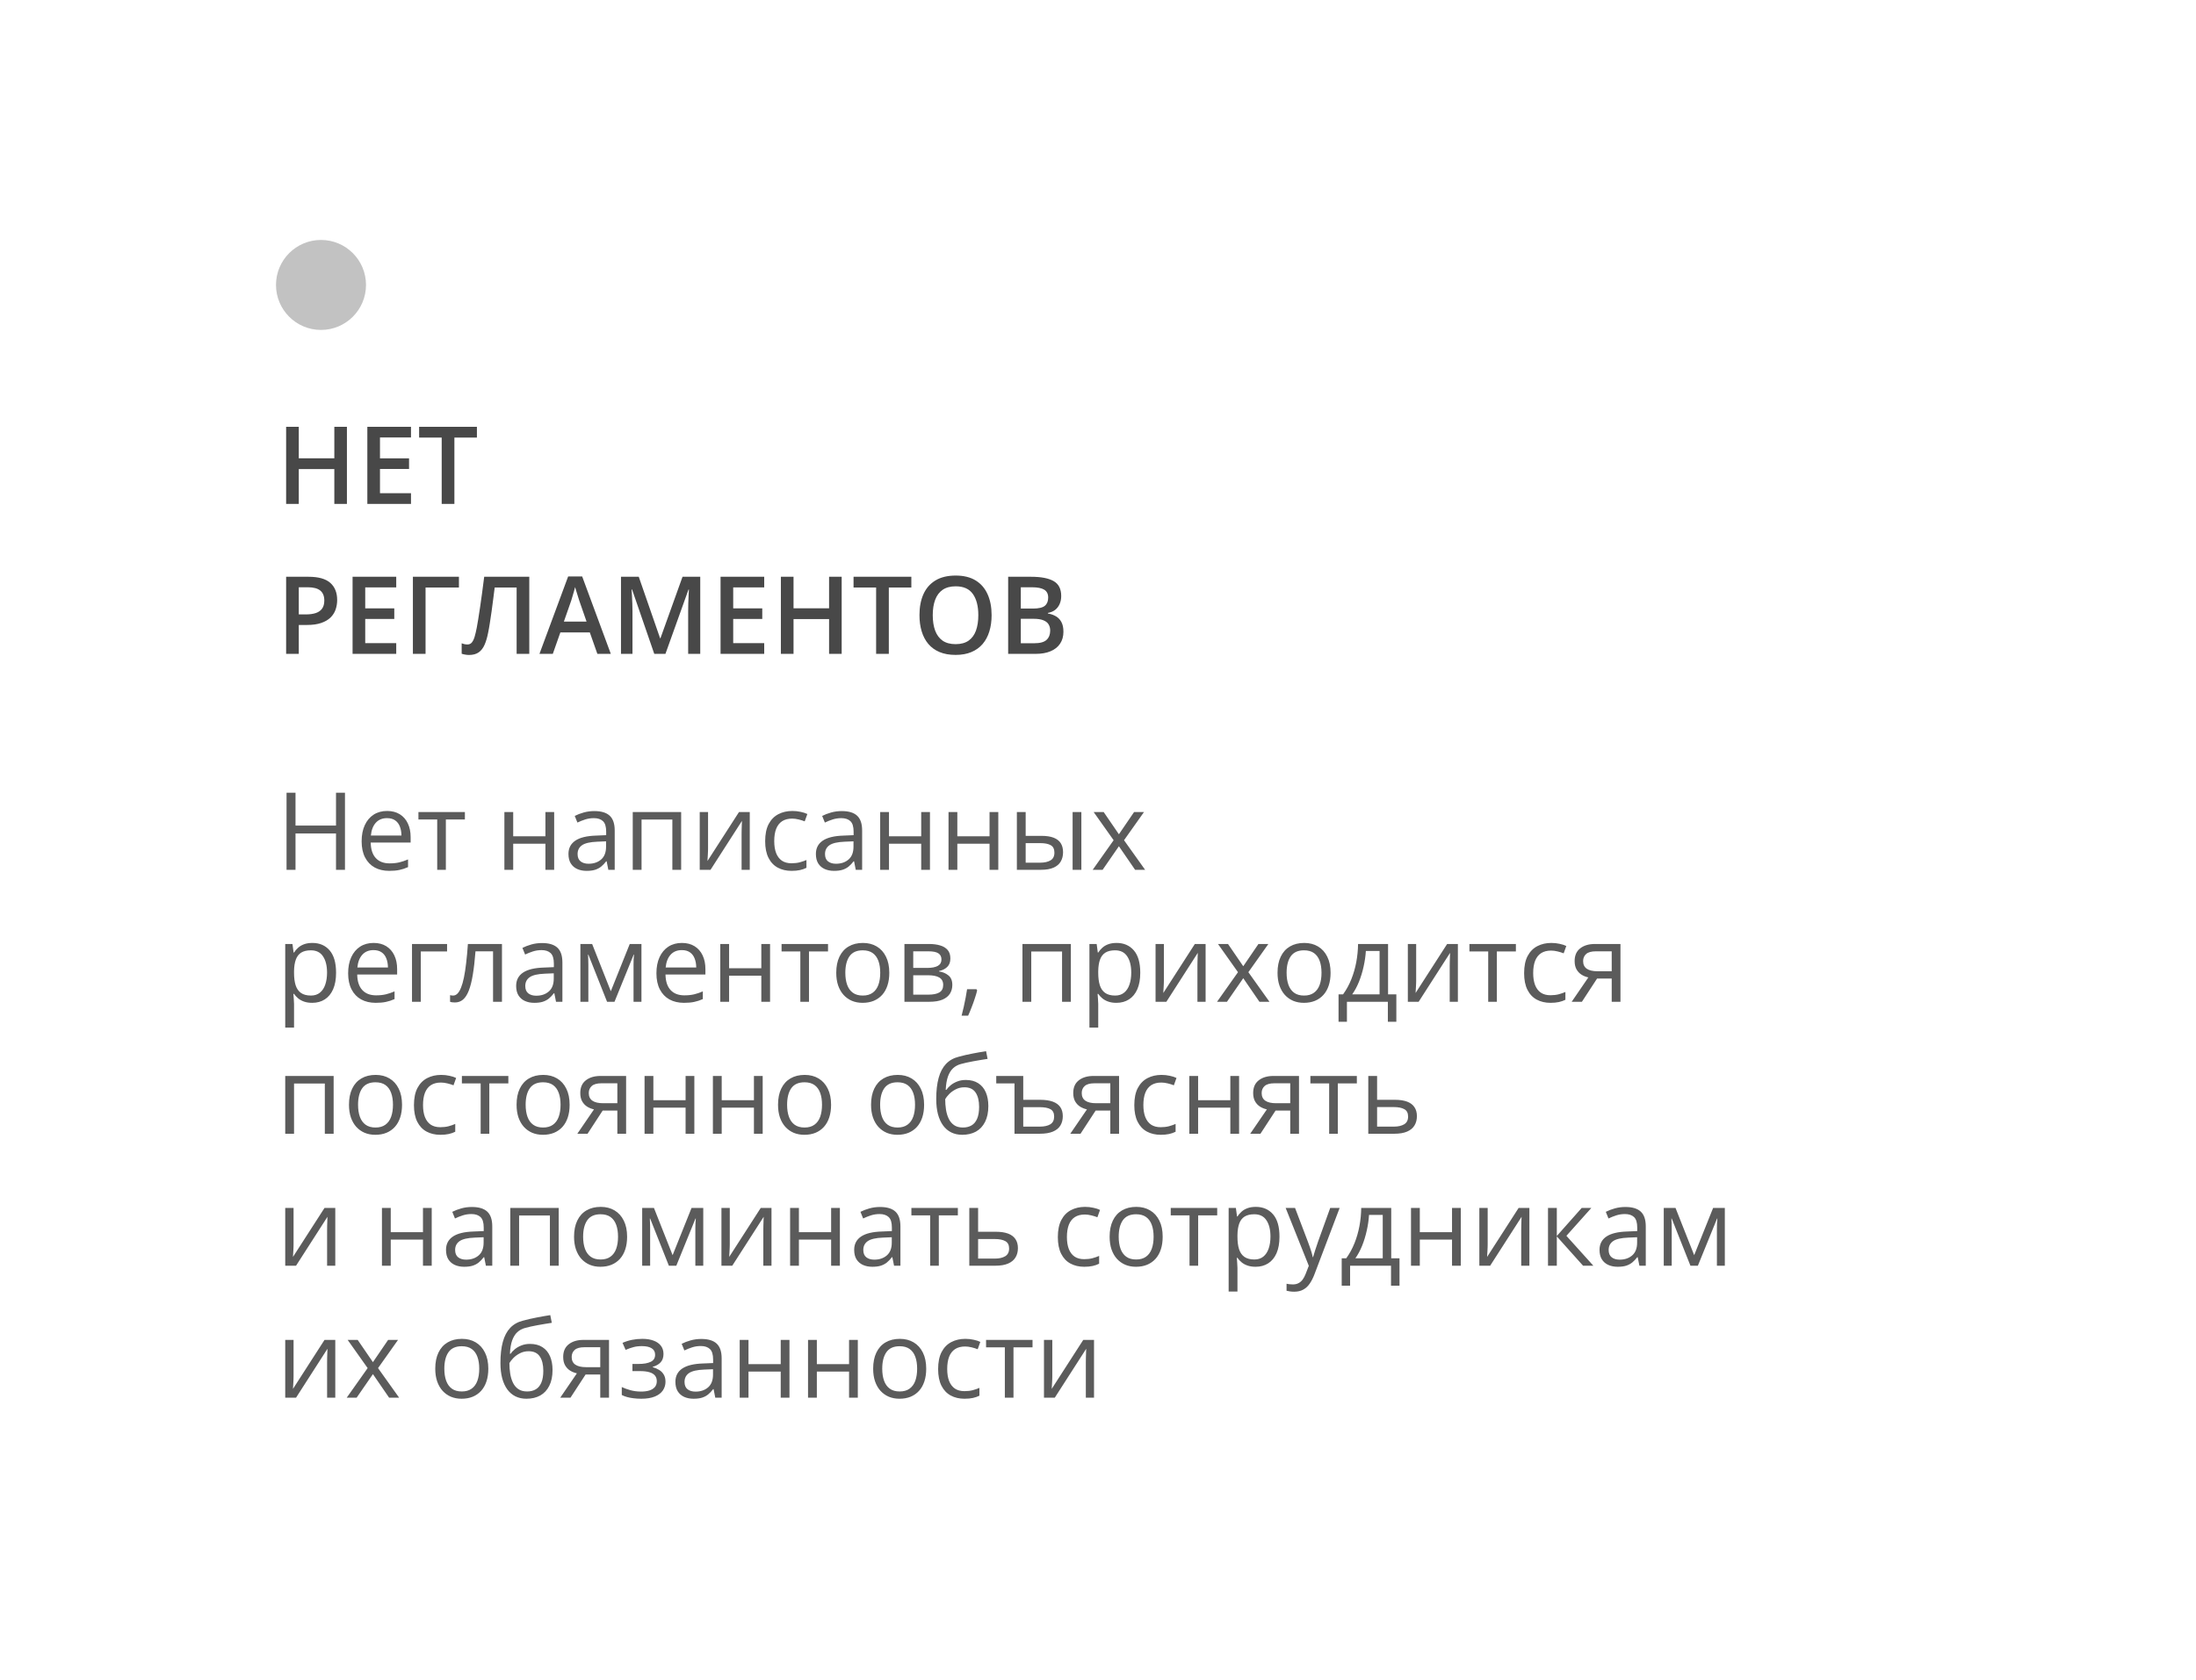 <?xml version="1.0" encoding="UTF-8"?> <svg xmlns="http://www.w3.org/2000/svg" width="366" height="280" viewBox="0 0 366 280" fill="none"> <g filter="url(#filter0_d_121_32)"> <rect x="14" y="14" width="338" height="252" rx="20" fill="white"></rect> </g> <path d="M57.496 145H56.002V138.944H49.252V145H47.758V132.15H49.252V137.626H56.002V132.15H57.496V145ZM64.519 135.191C65.339 135.191 66.042 135.373 66.628 135.736C67.214 136.1 67.662 136.609 67.973 137.266C68.283 137.916 68.439 138.678 68.439 139.551V140.456H61.785C61.803 141.587 62.084 142.448 62.629 143.04C63.174 143.632 63.941 143.928 64.932 143.928C65.541 143.928 66.08 143.872 66.549 143.761C67.018 143.649 67.504 143.485 68.008 143.269V144.552C67.522 144.769 67.038 144.927 66.558 145.026C66.083 145.126 65.52 145.176 64.87 145.176C63.944 145.176 63.136 144.988 62.444 144.613C61.759 144.232 61.226 143.676 60.845 142.943C60.464 142.211 60.273 141.314 60.273 140.254C60.273 139.217 60.446 138.32 60.792 137.564C61.144 136.803 61.636 136.217 62.269 135.807C62.907 135.396 63.657 135.191 64.519 135.191ZM64.501 136.387C63.722 136.387 63.101 136.642 62.638 137.151C62.175 137.661 61.899 138.373 61.812 139.287H66.909C66.903 138.713 66.812 138.209 66.637 137.775C66.467 137.336 66.206 136.996 65.855 136.756C65.503 136.51 65.052 136.387 64.501 136.387ZM77.482 136.606H74.31V145H72.868V136.606H69.739V135.367H77.482V136.606ZM85.533 135.367V139.41H90.903V135.367H92.362V145H90.903V140.649H85.533V145H84.065V135.367H85.533ZM99.06 135.209C100.208 135.209 101.061 135.467 101.617 135.982C102.174 136.498 102.452 137.321 102.452 138.452V145H101.389L101.107 143.576H101.037C100.768 143.928 100.486 144.224 100.193 144.464C99.9 144.698 99.561 144.877 99.174 145C98.793 145.117 98.324 145.176 97.768 145.176C97.182 145.176 96.66 145.073 96.203 144.868C95.752 144.663 95.394 144.353 95.131 143.937C94.873 143.521 94.744 142.993 94.744 142.354C94.744 141.394 95.125 140.655 95.887 140.14C96.648 139.624 97.809 139.343 99.367 139.296L101.028 139.226V138.637C101.028 137.805 100.85 137.222 100.492 136.888C100.135 136.554 99.631 136.387 98.981 136.387C98.477 136.387 97.996 136.46 97.539 136.606C97.082 136.753 96.648 136.926 96.238 137.125L95.79 136.018C96.224 135.795 96.722 135.604 97.284 135.446C97.847 135.288 98.439 135.209 99.06 135.209ZM101.011 140.254L99.543 140.315C98.342 140.362 97.495 140.559 97.003 140.904C96.511 141.25 96.265 141.739 96.265 142.372C96.265 142.923 96.432 143.33 96.766 143.594C97.1 143.857 97.542 143.989 98.093 143.989C98.948 143.989 99.648 143.752 100.193 143.277C100.738 142.803 101.011 142.091 101.011 141.142V140.254ZM113.526 135.367V145H112.059V136.624H106.926V145H105.458V135.367H113.526ZM118.009 135.367V141.423C118.009 141.54 118.006 141.692 118 141.88C117.994 142.062 117.985 142.258 117.974 142.469C117.962 142.674 117.95 142.873 117.938 143.066C117.933 143.254 117.924 143.409 117.912 143.532L123.168 135.367H124.961V145H123.599V139.094C123.599 138.906 123.602 138.666 123.607 138.373C123.613 138.08 123.622 137.793 123.634 137.512C123.646 137.225 123.654 137.002 123.66 136.844L118.422 145H116.62V135.367H118.009ZM131.922 145.176C131.055 145.176 130.29 144.997 129.628 144.64C128.966 144.282 128.45 143.737 128.081 143.005C127.712 142.272 127.527 141.35 127.527 140.236C127.527 139.07 127.721 138.118 128.107 137.38C128.5 136.636 129.039 136.085 129.725 135.728C130.41 135.37 131.189 135.191 132.062 135.191C132.543 135.191 133.006 135.241 133.451 135.341C133.902 135.435 134.271 135.555 134.559 135.701L134.119 136.923C133.826 136.806 133.486 136.7 133.1 136.606C132.719 136.513 132.361 136.466 132.027 136.466C131.359 136.466 130.803 136.609 130.357 136.896C129.918 137.184 129.587 137.605 129.364 138.162C129.147 138.719 129.039 139.404 129.039 140.219C129.039 140.998 129.145 141.663 129.355 142.214C129.572 142.765 129.892 143.187 130.313 143.479C130.741 143.767 131.274 143.91 131.913 143.91C132.423 143.91 132.883 143.857 133.293 143.752C133.703 143.641 134.075 143.512 134.409 143.365V144.666C134.087 144.83 133.727 144.956 133.328 145.044C132.936 145.132 132.467 145.176 131.922 145.176ZM140.298 135.209C141.446 135.209 142.299 135.467 142.855 135.982C143.412 136.498 143.69 137.321 143.69 138.452V145H142.627L142.346 143.576H142.275C142.006 143.928 141.725 144.224 141.432 144.464C141.139 144.698 140.799 144.877 140.412 145C140.031 145.117 139.562 145.176 139.006 145.176C138.42 145.176 137.898 145.073 137.441 144.868C136.99 144.663 136.633 144.353 136.369 143.937C136.111 143.521 135.982 142.993 135.982 142.354C135.982 141.394 136.363 140.655 137.125 140.14C137.887 139.624 139.047 139.343 140.605 139.296L142.267 139.226V138.637C142.267 137.805 142.088 137.222 141.73 136.888C141.373 136.554 140.869 136.387 140.219 136.387C139.715 136.387 139.234 136.46 138.777 136.606C138.32 136.753 137.887 136.926 137.477 137.125L137.028 136.018C137.462 135.795 137.96 135.604 138.522 135.446C139.085 135.288 139.677 135.209 140.298 135.209ZM142.249 140.254L140.781 140.315C139.58 140.362 138.733 140.559 138.241 140.904C137.749 141.25 137.503 141.739 137.503 142.372C137.503 142.923 137.67 143.33 138.004 143.594C138.338 143.857 138.78 143.989 139.331 143.989C140.187 143.989 140.887 143.752 141.432 143.277C141.977 142.803 142.249 142.091 142.249 141.142V140.254ZM148.164 135.367V139.41H153.534V135.367H154.993V145H153.534V140.649H148.164V145H146.696V135.367H148.164ZM159.555 135.367V139.41H164.925V135.367H166.384V145H164.925V140.649H159.555V145H158.087V135.367H159.555ZM169.478 145V135.367H170.945V139.34H173.582C174.402 139.34 175.076 139.442 175.604 139.647C176.137 139.853 176.532 140.157 176.79 140.562C177.048 140.966 177.177 141.467 177.177 142.064C177.177 142.662 177.048 143.181 176.79 143.62C176.538 144.06 176.14 144.399 175.595 144.64C175.056 144.88 174.353 145 173.485 145H169.478ZM170.945 143.813H173.345C174.071 143.813 174.651 143.685 175.085 143.427C175.519 143.169 175.735 142.738 175.735 142.135C175.735 141.543 175.533 141.133 175.129 140.904C174.725 140.67 174.145 140.553 173.389 140.553H170.945V143.813ZM178.768 145V135.367H180.227V145H178.768ZM185.605 140.069L182.274 135.367H183.944L186.484 139.076L189.016 135.367H190.668L187.337 140.069L190.853 145H189.183L186.484 141.071L183.769 145H182.116L185.605 140.069ZM52.065 157.191C53.266 157.191 54.224 157.604 54.938 158.431C55.653 159.257 56.011 160.499 56.011 162.157C56.011 163.253 55.847 164.173 55.519 164.917C55.19 165.661 54.727 166.224 54.13 166.604C53.538 166.985 52.838 167.176 52.029 167.176C51.52 167.176 51.071 167.108 50.685 166.974C50.298 166.839 49.967 166.657 49.691 166.429C49.416 166.2 49.188 165.951 49.006 165.682H48.9C48.918 165.91 48.938 166.186 48.962 166.508C48.991 166.83 49.006 167.111 49.006 167.352V171.307H47.538V157.367H48.742L48.935 158.791H49.006C49.193 158.498 49.422 158.231 49.691 157.991C49.961 157.745 50.289 157.552 50.676 157.411C51.068 157.265 51.531 157.191 52.065 157.191ZM51.81 158.422C51.142 158.422 50.602 158.551 50.192 158.809C49.788 159.066 49.492 159.453 49.305 159.969C49.117 160.479 49.018 161.12 49.006 161.894V162.175C49.006 162.989 49.094 163.678 49.27 164.24C49.451 164.803 49.747 165.23 50.157 165.523C50.573 165.816 51.13 165.963 51.827 165.963C52.425 165.963 52.923 165.802 53.321 165.479C53.72 165.157 54.016 164.709 54.209 164.135C54.408 163.555 54.508 162.89 54.508 162.14C54.508 161.003 54.285 160.101 53.84 159.433C53.4 158.759 52.724 158.422 51.81 158.422ZM62.269 157.191C63.089 157.191 63.792 157.373 64.378 157.736C64.964 158.1 65.412 158.609 65.723 159.266C66.033 159.916 66.189 160.678 66.189 161.551V162.456H59.535C59.553 163.587 59.834 164.448 60.379 165.04C60.924 165.632 61.691 165.928 62.682 165.928C63.291 165.928 63.83 165.872 64.299 165.761C64.768 165.649 65.254 165.485 65.758 165.269V166.552C65.272 166.769 64.788 166.927 64.308 167.026C63.833 167.126 63.27 167.176 62.62 167.176C61.694 167.176 60.886 166.988 60.194 166.613C59.509 166.232 58.976 165.676 58.595 164.943C58.214 164.211 58.023 163.314 58.023 162.254C58.023 161.217 58.196 160.32 58.542 159.564C58.894 158.803 59.386 158.217 60.019 157.807C60.657 157.396 61.407 157.191 62.269 157.191ZM62.251 158.387C61.472 158.387 60.851 158.642 60.388 159.151C59.925 159.661 59.649 160.373 59.562 161.287H64.659C64.653 160.713 64.562 160.209 64.387 159.775C64.217 159.336 63.956 158.996 63.605 158.756C63.253 158.51 62.802 158.387 62.251 158.387ZM74.512 157.367V158.606H70.135V167H68.667V157.367H74.512ZM83.661 167H82.176V158.589H79.249C79.132 160.106 78.982 161.407 78.801 162.491C78.625 163.569 78.402 164.451 78.133 165.137C77.869 165.816 77.547 166.317 77.166 166.64C76.791 166.956 76.343 167.114 75.821 167.114C75.663 167.114 75.514 167.105 75.373 167.088C75.232 167.07 75.112 167.041 75.013 167V165.893C75.089 165.916 75.168 165.934 75.25 165.945C75.338 165.957 75.429 165.963 75.522 165.963C75.786 165.963 76.026 165.854 76.243 165.638C76.466 165.415 76.665 165.081 76.841 164.636C77.022 164.19 77.184 163.628 77.324 162.948C77.465 162.263 77.588 161.457 77.693 160.531C77.805 159.6 77.901 158.545 77.983 157.367H83.661V167ZM90.341 157.209C91.489 157.209 92.342 157.467 92.898 157.982C93.455 158.498 93.733 159.321 93.733 160.452V167H92.67L92.389 165.576H92.318C92.049 165.928 91.768 166.224 91.475 166.464C91.182 166.698 90.842 166.877 90.455 167C90.074 167.117 89.606 167.176 89.049 167.176C88.463 167.176 87.941 167.073 87.484 166.868C87.033 166.663 86.676 166.353 86.412 165.937C86.154 165.521 86.025 164.993 86.025 164.354C86.025 163.394 86.406 162.655 87.168 162.14C87.93 161.624 89.09 161.343 90.648 161.296L92.31 161.226V160.637C92.31 159.805 92.131 159.222 91.773 158.888C91.416 158.554 90.912 158.387 90.262 158.387C89.758 158.387 89.277 158.46 88.82 158.606C88.363 158.753 87.93 158.926 87.519 159.125L87.071 158.018C87.505 157.795 88.003 157.604 88.565 157.446C89.128 157.288 89.72 157.209 90.341 157.209ZM92.292 162.254L90.824 162.315C89.623 162.362 88.776 162.559 88.284 162.904C87.792 163.25 87.546 163.739 87.546 164.372C87.546 164.923 87.713 165.33 88.047 165.594C88.381 165.857 88.823 165.989 89.374 165.989C90.23 165.989 90.93 165.752 91.475 165.277C92.019 164.803 92.292 164.091 92.292 163.142V162.254ZM106.908 157.367V167H105.59V160.725C105.59 160.467 105.596 160.206 105.607 159.942C105.625 159.673 105.646 159.403 105.669 159.134H105.616L102.417 167H101.178L98.058 159.134H98.005C98.022 159.403 98.034 159.673 98.04 159.942C98.052 160.206 98.058 160.484 98.058 160.777V167H96.731V157.367H98.69L101.802 165.242L104.957 157.367H106.908ZM113.649 157.191C114.47 157.191 115.173 157.373 115.759 157.736C116.345 158.1 116.793 158.609 117.104 159.266C117.414 159.916 117.569 160.678 117.569 161.551V162.456H110.916C110.934 163.587 111.215 164.448 111.76 165.04C112.305 165.632 113.072 165.928 114.062 165.928C114.672 165.928 115.211 165.872 115.68 165.761C116.148 165.649 116.635 165.485 117.139 165.269V166.552C116.652 166.769 116.169 166.927 115.688 167.026C115.214 167.126 114.651 167.176 114.001 167.176C113.075 167.176 112.267 166.988 111.575 166.613C110.89 166.232 110.356 165.676 109.976 164.943C109.595 164.211 109.404 163.314 109.404 162.254C109.404 161.217 109.577 160.32 109.923 159.564C110.274 158.803 110.767 158.217 111.399 157.807C112.038 157.396 112.788 157.191 113.649 157.191ZM113.632 158.387C112.853 158.387 112.231 158.642 111.769 159.151C111.306 159.661 111.03 160.373 110.942 161.287H116.04C116.034 160.713 115.943 160.209 115.768 159.775C115.598 159.336 115.337 158.996 114.985 158.756C114.634 158.51 114.183 158.387 113.632 158.387ZM121.516 157.367V161.41H126.886V157.367H128.345V167H126.886V162.649H121.516V167H120.048V157.367H121.516ZM138.004 158.606H134.831V167H133.39V158.606H130.261V157.367H138.004V158.606ZM148.217 162.166C148.217 162.957 148.114 163.663 147.909 164.284C147.704 164.905 147.408 165.43 147.021 165.857C146.635 166.285 146.166 166.613 145.615 166.842C145.07 167.064 144.452 167.176 143.761 167.176C143.116 167.176 142.524 167.064 141.985 166.842C141.452 166.613 140.989 166.285 140.597 165.857C140.21 165.43 139.908 164.905 139.691 164.284C139.48 163.663 139.375 162.957 139.375 162.166C139.375 161.111 139.554 160.215 139.911 159.477C140.269 158.732 140.778 158.167 141.44 157.78C142.108 157.388 142.902 157.191 143.822 157.191C144.701 157.191 145.469 157.388 146.125 157.78C146.787 158.173 147.3 158.741 147.663 159.485C148.032 160.224 148.217 161.117 148.217 162.166ZM140.887 162.166C140.887 162.939 140.989 163.61 141.194 164.179C141.399 164.747 141.716 165.187 142.144 165.497C142.571 165.808 143.122 165.963 143.796 165.963C144.464 165.963 145.012 165.808 145.439 165.497C145.873 165.187 146.192 164.747 146.397 164.179C146.603 163.61 146.705 162.939 146.705 162.166C146.705 161.398 146.603 160.736 146.397 160.18C146.192 159.617 145.876 159.184 145.448 158.879C145.021 158.574 144.467 158.422 143.787 158.422C142.785 158.422 142.05 158.753 141.581 159.415C141.118 160.077 140.887 160.994 140.887 162.166ZM158.395 159.784C158.395 160.388 158.219 160.859 157.867 161.199C157.516 161.533 157.062 161.759 156.505 161.876V161.946C157.108 162.028 157.627 162.245 158.061 162.597C158.5 162.942 158.72 163.473 158.72 164.188C158.72 164.738 158.588 165.225 158.324 165.646C158.061 166.068 157.647 166.399 157.085 166.64C156.522 166.88 155.79 167 154.888 167H150.739V157.367H154.853C155.544 157.367 156.153 157.446 156.681 157.604C157.214 157.757 157.633 158.009 157.938 158.36C158.242 158.712 158.395 159.187 158.395 159.784ZM157.199 164.188C157.199 163.619 156.982 163.209 156.549 162.957C156.121 162.705 155.497 162.579 154.677 162.579H152.207V165.813H154.712C155.521 165.813 156.136 165.69 156.558 165.444C156.985 165.192 157.199 164.773 157.199 164.188ZM156.909 159.951C156.909 159.494 156.742 159.154 156.408 158.932C156.074 158.703 155.526 158.589 154.765 158.589H152.207V161.357H154.51C155.301 161.357 155.898 161.243 156.303 161.015C156.707 160.786 156.909 160.432 156.909 159.951ZM162.745 164.908L162.859 165.11C162.754 165.538 162.619 165.995 162.455 166.481C162.297 166.968 162.121 167.454 161.928 167.94C161.74 168.433 161.55 168.893 161.356 169.32H160.267C160.39 168.852 160.51 168.356 160.627 167.835C160.744 167.319 160.85 166.81 160.943 166.306C161.043 165.796 161.122 165.33 161.181 164.908H162.745ZM178.478 157.367V167H177.01V158.624H171.877V167H170.409V157.367H178.478ZM186.098 157.191C187.299 157.191 188.257 157.604 188.972 158.431C189.687 159.257 190.044 160.499 190.044 162.157C190.044 163.253 189.88 164.173 189.552 164.917C189.224 165.661 188.761 166.224 188.163 166.604C187.571 166.985 186.871 167.176 186.062 167.176C185.553 167.176 185.104 167.108 184.718 166.974C184.331 166.839 184 166.657 183.725 166.429C183.449 166.2 183.221 165.951 183.039 165.682H182.934C182.951 165.91 182.972 166.186 182.995 166.508C183.024 166.83 183.039 167.111 183.039 167.352V171.307H181.571V157.367H182.775L182.969 158.791H183.039C183.227 158.498 183.455 158.231 183.725 157.991C183.994 157.745 184.322 157.552 184.709 157.411C185.102 157.265 185.564 157.191 186.098 157.191ZM185.843 158.422C185.175 158.422 184.636 158.551 184.226 158.809C183.821 159.066 183.525 159.453 183.338 159.969C183.15 160.479 183.051 161.12 183.039 161.894V162.175C183.039 162.989 183.127 163.678 183.303 164.24C183.484 164.803 183.78 165.23 184.19 165.523C184.606 165.816 185.163 165.963 185.86 165.963C186.458 165.963 186.956 165.802 187.354 165.479C187.753 165.157 188.049 164.709 188.242 164.135C188.441 163.555 188.541 162.89 188.541 162.14C188.541 161.003 188.318 160.101 187.873 159.433C187.434 158.759 186.757 158.422 185.843 158.422ZM193.981 157.367V163.423C193.981 163.54 193.979 163.692 193.973 163.88C193.967 164.062 193.958 164.258 193.946 164.469C193.935 164.674 193.923 164.873 193.911 165.066C193.905 165.254 193.896 165.409 193.885 165.532L199.141 157.367H200.934V167H199.571V161.094C199.571 160.906 199.574 160.666 199.58 160.373C199.586 160.08 199.595 159.793 199.606 159.512C199.618 159.225 199.627 159.002 199.633 158.844L194.395 167H192.593V157.367H193.981ZM206.33 162.069L202.999 157.367H204.669L207.209 161.076L209.74 157.367H211.393L208.062 162.069L211.577 167H209.907L207.209 163.071L204.493 167H202.841L206.33 162.069ZM221.764 162.166C221.764 162.957 221.661 163.663 221.456 164.284C221.251 164.905 220.955 165.43 220.568 165.857C220.182 166.285 219.713 166.613 219.162 166.842C218.617 167.064 217.999 167.176 217.308 167.176C216.663 167.176 216.071 167.064 215.532 166.842C214.999 166.613 214.536 166.285 214.144 165.857C213.757 165.43 213.455 164.905 213.238 164.284C213.027 163.663 212.922 162.957 212.922 162.166C212.922 161.111 213.101 160.215 213.458 159.477C213.815 158.732 214.325 158.167 214.987 157.78C215.655 157.388 216.449 157.191 217.369 157.191C218.248 157.191 219.016 157.388 219.672 157.78C220.334 158.173 220.847 158.741 221.21 159.485C221.579 160.224 221.764 161.117 221.764 162.166ZM214.434 162.166C214.434 162.939 214.536 163.61 214.741 164.179C214.946 164.747 215.263 165.187 215.69 165.497C216.118 165.808 216.669 165.963 217.343 165.963C218.011 165.963 218.559 165.808 218.986 165.497C219.42 165.187 219.739 164.747 219.944 164.179C220.149 163.61 220.252 162.939 220.252 162.166C220.252 161.398 220.149 160.736 219.944 160.18C219.739 159.617 219.423 159.184 218.995 158.879C218.567 158.574 218.014 158.422 217.334 158.422C216.332 158.422 215.597 158.753 215.128 159.415C214.665 160.077 214.434 160.994 214.434 162.166ZM231.344 157.367V165.761H232.724V170.331H231.309V167H224.488V170.331H223.091V165.761H223.847C224.397 164.999 224.854 164.164 225.218 163.256C225.581 162.348 225.856 161.396 226.044 160.399C226.231 159.397 226.331 158.387 226.343 157.367H231.344ZM229.929 158.527H227.644C227.591 159.383 227.465 160.253 227.266 161.138C227.072 162.022 226.814 162.866 226.492 163.669C226.17 164.466 225.795 165.163 225.367 165.761H229.929V158.527ZM236.028 157.367V163.423C236.028 163.54 236.025 163.692 236.02 163.88C236.014 164.062 236.005 164.258 235.993 164.469C235.981 164.674 235.97 164.873 235.958 165.066C235.952 165.254 235.943 165.409 235.932 165.532L241.188 157.367H242.98V167H241.618V161.094C241.618 160.906 241.621 160.666 241.627 160.373C241.633 160.08 241.642 159.793 241.653 159.512C241.665 159.225 241.674 159.002 241.68 158.844L236.441 167H234.64V157.367H236.028ZM252.648 158.606H249.476V167H248.034V158.606H244.905V157.367H252.648V158.606ZM258.414 167.176C257.547 167.176 256.782 166.997 256.12 166.64C255.458 166.282 254.942 165.737 254.573 165.005C254.204 164.272 254.02 163.35 254.02 162.236C254.02 161.07 254.213 160.118 254.6 159.38C254.992 158.636 255.531 158.085 256.217 157.728C256.902 157.37 257.682 157.191 258.555 157.191C259.035 157.191 259.498 157.241 259.943 157.341C260.395 157.435 260.764 157.555 261.051 157.701L260.611 158.923C260.318 158.806 259.979 158.7 259.592 158.606C259.211 158.513 258.854 158.466 258.52 158.466C257.852 158.466 257.295 158.609 256.85 158.896C256.41 159.184 256.079 159.605 255.856 160.162C255.64 160.719 255.531 161.404 255.531 162.219C255.531 162.998 255.637 163.663 255.848 164.214C256.064 164.765 256.384 165.187 256.806 165.479C257.233 165.767 257.767 165.91 258.405 165.91C258.915 165.91 259.375 165.857 259.785 165.752C260.195 165.641 260.567 165.512 260.901 165.365V166.666C260.579 166.83 260.219 166.956 259.82 167.044C259.428 167.132 258.959 167.176 258.414 167.176ZM263.652 167H261.947L264.725 162.939C264.32 162.852 263.945 162.702 263.6 162.491C263.254 162.274 262.973 161.979 262.756 161.604C262.545 161.229 262.439 160.763 262.439 160.206C262.439 159.28 262.747 158.577 263.362 158.097C263.983 157.61 264.801 157.367 265.814 157.367H270.077V167H268.618V163.133H266.175L263.652 167ZM263.854 160.215C263.854 160.789 264.06 161.217 264.47 161.498C264.88 161.773 265.466 161.911 266.228 161.911H268.618V158.589H265.973C265.223 158.589 264.681 158.741 264.347 159.046C264.019 159.345 263.854 159.734 263.854 160.215ZM55.606 179.367V189H54.139V180.624H49.006V189H47.538V179.367H55.606ZM67.006 184.166C67.006 184.957 66.903 185.663 66.698 186.284C66.493 186.905 66.197 187.43 65.811 187.857C65.424 188.285 64.955 188.613 64.404 188.842C63.859 189.064 63.241 189.176 62.55 189.176C61.905 189.176 61.313 189.064 60.774 188.842C60.241 188.613 59.778 188.285 59.386 187.857C58.999 187.43 58.697 186.905 58.48 186.284C58.27 185.663 58.164 184.957 58.164 184.166C58.164 183.111 58.343 182.215 58.7 181.477C59.058 180.732 59.567 180.167 60.23 179.78C60.898 179.388 61.691 179.191 62.611 179.191C63.49 179.191 64.258 179.388 64.914 179.78C65.576 180.173 66.089 180.741 66.452 181.485C66.821 182.224 67.006 183.117 67.006 184.166ZM59.676 184.166C59.676 184.939 59.778 185.61 59.983 186.179C60.188 186.747 60.505 187.187 60.933 187.497C61.36 187.808 61.911 187.963 62.585 187.963C63.253 187.963 63.801 187.808 64.228 187.497C64.662 187.187 64.981 186.747 65.186 186.179C65.392 185.61 65.494 184.939 65.494 184.166C65.494 183.398 65.392 182.736 65.186 182.18C64.981 181.617 64.665 181.184 64.237 180.879C63.81 180.574 63.256 180.422 62.576 180.422C61.574 180.422 60.839 180.753 60.37 181.415C59.907 182.077 59.676 182.994 59.676 184.166ZM73.387 189.176C72.519 189.176 71.755 188.997 71.093 188.64C70.431 188.282 69.915 187.737 69.546 187.005C69.177 186.272 68.992 185.35 68.992 184.236C68.992 183.07 69.186 182.118 69.572 181.38C69.965 180.636 70.504 180.085 71.189 179.728C71.875 179.37 72.654 179.191 73.527 179.191C74.008 179.191 74.471 179.241 74.916 179.341C75.367 179.435 75.736 179.555 76.023 179.701L75.584 180.923C75.291 180.806 74.951 180.7 74.564 180.606C74.184 180.513 73.826 180.466 73.492 180.466C72.824 180.466 72.268 180.609 71.822 180.896C71.383 181.184 71.052 181.605 70.829 182.162C70.612 182.719 70.504 183.404 70.504 184.219C70.504 184.998 70.609 185.663 70.82 186.214C71.037 186.765 71.356 187.187 71.778 187.479C72.206 187.767 72.739 187.91 73.378 187.91C73.888 187.91 74.348 187.857 74.758 187.752C75.168 187.641 75.54 187.512 75.874 187.365V188.666C75.552 188.83 75.191 188.956 74.793 189.044C74.4 189.132 73.932 189.176 73.387 189.176ZM84.725 180.606H81.552V189H80.11V180.606H76.981V179.367H84.725V180.606ZM94.938 184.166C94.938 184.957 94.835 185.663 94.63 186.284C94.425 186.905 94.129 187.43 93.742 187.857C93.356 188.285 92.887 188.613 92.336 188.842C91.791 189.064 91.173 189.176 90.481 189.176C89.837 189.176 89.245 189.064 88.706 188.842C88.173 188.613 87.71 188.285 87.317 187.857C86.931 187.43 86.629 186.905 86.412 186.284C86.201 185.663 86.096 184.957 86.096 184.166C86.096 183.111 86.274 182.215 86.632 181.477C86.989 180.732 87.499 180.167 88.161 179.78C88.829 179.388 89.623 179.191 90.543 179.191C91.422 179.191 92.189 179.388 92.846 179.78C93.508 180.173 94.02 180.741 94.384 181.485C94.753 182.224 94.938 183.117 94.938 184.166ZM87.607 184.166C87.607 184.939 87.71 185.61 87.915 186.179C88.12 186.747 88.436 187.187 88.864 187.497C89.292 187.808 89.843 187.963 90.517 187.963C91.185 187.963 91.732 187.808 92.16 187.497C92.594 187.187 92.913 186.747 93.118 186.179C93.323 185.61 93.426 184.939 93.426 184.166C93.426 183.398 93.323 182.736 93.118 182.18C92.913 181.617 92.597 181.184 92.169 180.879C91.741 180.574 91.188 180.422 90.508 180.422C89.506 180.422 88.77 180.753 88.302 181.415C87.839 182.077 87.607 182.994 87.607 184.166ZM97.926 189H96.221L98.998 184.939C98.594 184.852 98.219 184.702 97.873 184.491C97.527 184.274 97.246 183.979 97.029 183.604C96.818 183.229 96.713 182.763 96.713 182.206C96.713 181.28 97.02 180.577 97.636 180.097C98.257 179.61 99.074 179.367 100.088 179.367H104.351V189H102.892V185.133H100.448L97.926 189ZM98.128 182.215C98.128 182.789 98.333 183.217 98.743 183.498C99.153 183.773 99.739 183.911 100.501 183.911H102.892V180.589H100.246C99.496 180.589 98.954 180.741 98.62 181.046C98.292 181.345 98.128 181.734 98.128 182.215ZM108.895 179.367V183.41H114.265V179.367H115.724V189H114.265V184.649H108.895V189H107.427V179.367H108.895ZM120.285 179.367V183.41H125.655V179.367H127.114V189H125.655V184.649H120.285V189H118.817V179.367H120.285ZM138.514 184.166C138.514 184.957 138.411 185.663 138.206 186.284C138.001 186.905 137.705 187.43 137.318 187.857C136.932 188.285 136.463 188.613 135.912 188.842C135.367 189.064 134.749 189.176 134.058 189.176C133.413 189.176 132.821 189.064 132.282 188.842C131.749 188.613 131.286 188.285 130.894 187.857C130.507 187.43 130.205 186.905 129.988 186.284C129.777 185.663 129.672 184.957 129.672 184.166C129.672 183.111 129.851 182.215 130.208 181.477C130.565 180.732 131.075 180.167 131.737 179.78C132.405 179.388 133.199 179.191 134.119 179.191C134.998 179.191 135.766 179.388 136.422 179.78C137.084 180.173 137.597 180.741 137.96 181.485C138.329 182.224 138.514 183.117 138.514 184.166ZM131.184 184.166C131.184 184.939 131.286 185.61 131.491 186.179C131.696 186.747 132.013 187.187 132.44 187.497C132.868 187.808 133.419 187.963 134.093 187.963C134.761 187.963 135.309 187.808 135.736 187.497C136.17 187.187 136.489 186.747 136.694 186.179C136.899 185.61 137.002 184.939 137.002 184.166C137.002 183.398 136.899 182.736 136.694 182.18C136.489 181.617 136.173 181.184 135.745 180.879C135.317 180.574 134.764 180.422 134.084 180.422C133.082 180.422 132.347 180.753 131.878 181.415C131.415 182.077 131.184 182.994 131.184 184.166ZM154.018 184.166C154.018 184.957 153.915 185.663 153.71 186.284C153.505 186.905 153.209 187.43 152.822 187.857C152.436 188.285 151.967 188.613 151.416 188.842C150.871 189.064 150.253 189.176 149.562 189.176C148.917 189.176 148.325 189.064 147.786 188.842C147.253 188.613 146.79 188.285 146.397 187.857C146.011 187.43 145.709 186.905 145.492 186.284C145.281 185.663 145.176 184.957 145.176 184.166C145.176 183.111 145.354 182.215 145.712 181.477C146.069 180.732 146.579 180.167 147.241 179.78C147.909 179.388 148.703 179.191 149.623 179.191C150.502 179.191 151.27 179.388 151.926 179.78C152.588 180.173 153.101 180.741 153.464 181.485C153.833 182.224 154.018 183.117 154.018 184.166ZM146.688 184.166C146.688 184.939 146.79 185.61 146.995 186.179C147.2 186.747 147.517 187.187 147.944 187.497C148.372 187.808 148.923 187.963 149.597 187.963C150.265 187.963 150.812 187.808 151.24 187.497C151.674 187.187 151.993 186.747 152.198 186.179C152.403 185.61 152.506 184.939 152.506 184.166C152.506 183.398 152.403 182.736 152.198 182.18C151.993 181.617 151.677 181.184 151.249 180.879C150.821 180.574 150.268 180.422 149.588 180.422C148.586 180.422 147.851 180.753 147.382 181.415C146.919 182.077 146.688 182.994 146.688 184.166ZM156.039 183.217C156.039 181.846 156.171 180.677 156.435 179.71C156.698 178.737 157.105 177.958 157.656 177.372C158.213 176.78 158.928 176.376 159.801 176.159C160.551 175.954 161.312 175.778 162.086 175.632C162.859 175.479 163.612 175.348 164.345 175.236L164.6 176.52C164.23 176.572 163.844 176.634 163.439 176.704C163.035 176.769 162.631 176.839 162.227 176.915C161.822 176.985 161.441 177.062 161.084 177.144C160.727 177.22 160.41 177.299 160.135 177.381C159.637 177.516 159.206 177.75 158.843 178.084C158.485 178.418 158.201 178.878 157.99 179.464C157.785 180.05 157.662 180.788 157.621 181.679H157.727C157.902 181.421 158.143 181.166 158.447 180.914C158.752 180.662 159.115 180.454 159.537 180.29C159.959 180.12 160.434 180.035 160.961 180.035C161.793 180.035 162.487 180.217 163.044 180.58C163.601 180.938 164.02 181.441 164.301 182.092C164.582 182.742 164.723 183.504 164.723 184.377C164.723 185.426 164.541 186.308 164.178 187.022C163.82 187.737 163.316 188.276 162.666 188.64C162.016 188.997 161.251 189.176 160.372 189.176C159.692 189.176 159.083 189.044 158.544 188.78C158.011 188.517 157.557 188.13 157.182 187.62C156.812 187.11 156.528 186.486 156.329 185.748C156.136 185.01 156.039 184.166 156.039 183.217ZM160.486 187.963C161.043 187.963 161.521 187.846 161.919 187.611C162.323 187.377 162.634 187.008 162.851 186.504C163.073 185.994 163.185 185.332 163.185 184.518C163.185 183.498 162.988 182.701 162.596 182.127C162.209 181.547 161.588 181.257 160.732 181.257C160.199 181.257 159.716 181.371 159.282 181.6C158.849 181.822 158.482 182.089 158.184 182.399C157.885 182.71 157.668 182.988 157.533 183.234C157.533 183.832 157.577 184.412 157.665 184.975C157.753 185.537 157.905 186.044 158.122 186.495C158.339 186.946 158.638 187.304 159.019 187.567C159.405 187.831 159.895 187.963 160.486 187.963ZM170.541 179.367V183.34H173.327C174.188 183.34 174.9 183.442 175.463 183.647C176.025 183.853 176.444 184.157 176.72 184.562C176.995 184.966 177.133 185.467 177.133 186.064C177.133 186.662 177.001 187.181 176.737 187.62C176.474 188.06 176.058 188.399 175.489 188.64C174.927 188.88 174.191 189 173.283 189H169.082V180.606H166.041V179.367H170.541ZM173.266 184.57H170.541V187.813H173.283C174.033 187.813 174.622 187.685 175.05 187.427C175.478 187.163 175.691 186.732 175.691 186.135C175.691 185.549 175.489 185.142 175.085 184.913C174.687 184.685 174.08 184.57 173.266 184.57ZM180.086 189H178.381L181.158 184.939C180.754 184.852 180.379 184.702 180.033 184.491C179.688 184.274 179.406 183.979 179.189 183.604C178.979 183.229 178.873 182.763 178.873 182.206C178.873 181.28 179.181 180.577 179.796 180.097C180.417 179.61 181.234 179.367 182.248 179.367H186.511V189H185.052V185.133H182.608L180.086 189ZM180.288 182.215C180.288 182.789 180.493 183.217 180.903 183.498C181.313 183.773 181.899 183.911 182.661 183.911H185.052V180.589H182.406C181.656 180.589 181.114 180.741 180.78 181.046C180.452 181.345 180.288 181.734 180.288 182.215ZM193.445 189.176C192.578 189.176 191.813 188.997 191.151 188.64C190.489 188.282 189.974 187.737 189.604 187.005C189.235 186.272 189.051 185.35 189.051 184.236C189.051 183.07 189.244 182.118 189.631 181.38C190.023 180.636 190.562 180.085 191.248 179.728C191.934 179.37 192.713 179.191 193.586 179.191C194.066 179.191 194.529 179.241 194.975 179.341C195.426 179.435 195.795 179.555 196.082 179.701L195.643 180.923C195.35 180.806 195.01 180.7 194.623 180.606C194.242 180.513 193.885 180.466 193.551 180.466C192.883 180.466 192.326 180.609 191.881 180.896C191.441 181.184 191.11 181.605 190.888 182.162C190.671 182.719 190.562 183.404 190.562 184.219C190.562 184.998 190.668 185.663 190.879 186.214C191.096 186.765 191.415 187.187 191.837 187.479C192.265 187.767 192.798 187.91 193.437 187.91C193.946 187.91 194.406 187.857 194.816 187.752C195.227 187.641 195.599 187.512 195.933 187.365V188.666C195.61 188.83 195.25 188.956 194.852 189.044C194.459 189.132 193.99 189.176 193.445 189.176ZM199.686 179.367V183.41H205.056V179.367H206.515V189H205.056V184.649H199.686V189H198.218V179.367H199.686ZM210.074 189H208.369L211.146 184.939C210.742 184.852 210.367 184.702 210.021 184.491C209.676 184.274 209.395 183.979 209.178 183.604C208.967 183.229 208.861 182.763 208.861 182.206C208.861 181.28 209.169 180.577 209.784 180.097C210.405 179.61 211.223 179.367 212.236 179.367H216.499V189H215.04V185.133H212.597L210.074 189ZM210.276 182.215C210.276 182.789 210.481 183.217 210.892 183.498C211.302 183.773 211.888 183.911 212.649 183.911H215.04V180.589H212.395C211.645 180.589 211.103 180.741 210.769 181.046C210.44 181.345 210.276 181.734 210.276 182.215ZM226.141 180.606H222.968V189H221.526V180.606H218.397V179.367H226.141V180.606ZM229.516 183.34H232.469C233.289 183.34 233.972 183.442 234.517 183.647C235.062 183.853 235.469 184.157 235.738 184.562C236.014 184.966 236.151 185.467 236.151 186.064C236.151 186.662 236.017 187.181 235.747 187.62C235.483 188.06 235.073 188.399 234.517 188.64C233.966 188.88 233.254 189 232.381 189H228.048V179.367H229.516V183.34ZM234.684 186.135C234.684 185.543 234.473 185.133 234.051 184.904C233.635 184.67 233.052 184.553 232.302 184.553H229.516V187.813H232.311C233.014 187.813 233.585 187.685 234.024 187.427C234.464 187.163 234.684 186.732 234.684 186.135ZM48.927 201.367V207.423C48.927 207.54 48.924 207.692 48.918 207.88C48.912 208.062 48.903 208.258 48.892 208.469C48.88 208.674 48.868 208.873 48.856 209.066C48.851 209.254 48.842 209.409 48.83 209.532L54.086 201.367H55.879V211H54.517V205.094C54.517 204.906 54.52 204.666 54.525 204.373C54.531 204.08 54.54 203.793 54.552 203.512C54.563 203.225 54.572 203.002 54.578 202.844L49.34 211H47.538V201.367H48.927ZM65.125 201.367V205.41H70.495V201.367H71.954V211H70.495V206.649H65.125V211H63.657V201.367H65.125ZM78.651 201.209C79.8 201.209 80.652 201.467 81.209 201.982C81.766 202.498 82.044 203.321 82.044 204.452V211H80.981L80.699 209.576H80.629C80.359 209.928 80.078 210.224 79.785 210.464C79.492 210.698 79.152 210.877 78.766 211C78.385 211.117 77.916 211.176 77.359 211.176C76.773 211.176 76.252 211.073 75.795 210.868C75.344 210.663 74.986 210.353 74.723 209.937C74.465 209.521 74.336 208.993 74.336 208.354C74.336 207.394 74.717 206.655 75.478 206.14C76.24 205.624 77.4 205.343 78.959 205.296L80.62 205.226V204.637C80.62 203.805 80.441 203.222 80.084 202.888C79.727 202.554 79.223 202.387 78.572 202.387C78.068 202.387 77.588 202.46 77.131 202.606C76.674 202.753 76.24 202.926 75.83 203.125L75.382 202.018C75.815 201.795 76.314 201.604 76.876 201.446C77.439 201.288 78.03 201.209 78.651 201.209ZM80.603 206.254L79.135 206.315C77.934 206.362 77.087 206.559 76.595 206.904C76.103 207.25 75.856 207.739 75.856 208.372C75.856 208.923 76.023 209.33 76.357 209.594C76.691 209.857 77.134 209.989 77.685 209.989C78.54 209.989 79.24 209.752 79.785 209.277C80.33 208.803 80.603 208.091 80.603 207.142V206.254ZM93.118 201.367V211H91.65V202.624H86.518V211H85.05V201.367H93.118ZM104.518 206.166C104.518 206.957 104.415 207.663 104.21 208.284C104.005 208.905 103.709 209.43 103.322 209.857C102.936 210.285 102.467 210.613 101.916 210.842C101.371 211.064 100.753 211.176 100.062 211.176C99.417 211.176 98.825 211.064 98.286 210.842C97.753 210.613 97.29 210.285 96.897 209.857C96.511 209.43 96.209 208.905 95.992 208.284C95.781 207.663 95.676 206.957 95.676 206.166C95.676 205.111 95.855 204.215 96.212 203.477C96.569 202.732 97.079 202.167 97.741 201.78C98.409 201.388 99.203 201.191 100.123 201.191C101.002 201.191 101.77 201.388 102.426 201.78C103.088 202.173 103.601 202.741 103.964 203.485C104.333 204.224 104.518 205.117 104.518 206.166ZM97.188 206.166C97.188 206.939 97.29 207.61 97.495 208.179C97.7 208.747 98.017 209.187 98.444 209.497C98.872 209.808 99.423 209.963 100.097 209.963C100.765 209.963 101.312 209.808 101.74 209.497C102.174 209.187 102.493 208.747 102.698 208.179C102.903 207.61 103.006 206.939 103.006 206.166C103.006 205.398 102.903 204.736 102.698 204.18C102.493 203.617 102.177 203.184 101.749 202.879C101.321 202.574 100.768 202.422 100.088 202.422C99.086 202.422 98.351 202.753 97.882 203.415C97.419 204.077 97.188 204.994 97.188 206.166ZM117.209 201.367V211H115.891V204.725C115.891 204.467 115.896 204.206 115.908 203.942C115.926 203.673 115.946 203.403 115.97 203.134H115.917L112.718 211H111.479L108.358 203.134H108.306C108.323 203.403 108.335 203.673 108.341 203.942C108.353 204.206 108.358 204.484 108.358 204.777V211H107.031V201.367H108.991L112.103 209.242L115.258 201.367H117.209ZM121.63 201.367V207.423C121.63 207.54 121.627 207.692 121.621 207.88C121.615 208.062 121.606 208.258 121.595 208.469C121.583 208.674 121.571 208.873 121.56 209.066C121.554 209.254 121.545 209.409 121.533 209.532L126.789 201.367H128.582V211H127.22V205.094C127.22 204.906 127.223 204.666 127.229 204.373C127.234 204.08 127.243 203.793 127.255 203.512C127.267 203.225 127.275 203.002 127.281 202.844L122.043 211H120.241V201.367H121.63ZM133.152 201.367V205.41H138.522V201.367H139.981V211H138.522V206.649H133.152V211H131.685V201.367H133.152ZM146.679 201.209C147.827 201.209 148.68 201.467 149.236 201.982C149.793 202.498 150.071 203.321 150.071 204.452V211H149.008L148.727 209.576H148.656C148.387 209.928 148.105 210.224 147.812 210.464C147.52 210.698 147.18 210.877 146.793 211C146.412 211.117 145.943 211.176 145.387 211.176C144.801 211.176 144.279 211.073 143.822 210.868C143.371 210.663 143.014 210.353 142.75 209.937C142.492 209.521 142.363 208.993 142.363 208.354C142.363 207.394 142.744 206.655 143.506 206.14C144.268 205.624 145.428 205.343 146.986 205.296L148.647 205.226V204.637C148.647 203.805 148.469 203.222 148.111 202.888C147.754 202.554 147.25 202.387 146.6 202.387C146.096 202.387 145.615 202.46 145.158 202.606C144.701 202.753 144.268 202.926 143.857 203.125L143.409 202.018C143.843 201.795 144.341 201.604 144.903 201.446C145.466 201.288 146.058 201.209 146.679 201.209ZM148.63 206.254L147.162 206.315C145.961 206.362 145.114 206.559 144.622 206.904C144.13 207.25 143.884 207.739 143.884 208.372C143.884 208.923 144.051 209.33 144.385 209.594C144.719 209.857 145.161 209.989 145.712 209.989C146.567 209.989 147.268 209.752 147.812 209.277C148.357 208.803 148.63 208.091 148.63 207.142V206.254ZM159.643 202.606H156.47V211H155.028V202.606H151.899V201.367H159.643V202.606ZM163.018 205.34H165.971C166.791 205.34 167.474 205.442 168.019 205.647C168.563 205.853 168.971 206.157 169.24 206.562C169.516 206.966 169.653 207.467 169.653 208.064C169.653 208.662 169.519 209.181 169.249 209.62C168.985 210.06 168.575 210.399 168.019 210.64C167.468 210.88 166.756 211 165.883 211H161.55V201.367H163.018V205.34ZM168.186 208.135C168.186 207.543 167.975 207.133 167.553 206.904C167.137 206.67 166.554 206.553 165.804 206.553H163.018V209.813H165.812C166.516 209.813 167.087 209.685 167.526 209.427C167.966 209.163 168.186 208.732 168.186 208.135ZM180.701 211.176C179.834 211.176 179.069 210.997 178.407 210.64C177.745 210.282 177.229 209.737 176.86 209.005C176.491 208.272 176.307 207.35 176.307 206.236C176.307 205.07 176.5 204.118 176.887 203.38C177.279 202.636 177.818 202.085 178.504 201.728C179.189 201.37 179.969 201.191 180.842 201.191C181.322 201.191 181.785 201.241 182.23 201.341C182.682 201.435 183.051 201.555 183.338 201.701L182.898 202.923C182.605 202.806 182.266 202.7 181.879 202.606C181.498 202.513 181.141 202.466 180.807 202.466C180.139 202.466 179.582 202.609 179.137 202.896C178.697 203.184 178.366 203.605 178.144 204.162C177.927 204.719 177.818 205.404 177.818 206.219C177.818 206.998 177.924 207.663 178.135 208.214C178.352 208.765 178.671 209.187 179.093 209.479C179.521 209.767 180.054 209.91 180.692 209.91C181.202 209.91 181.662 209.857 182.072 209.752C182.482 209.641 182.854 209.512 183.188 209.365V210.666C182.866 210.83 182.506 210.956 182.107 211.044C181.715 211.132 181.246 211.176 180.701 211.176ZM193.779 206.166C193.779 206.957 193.677 207.663 193.472 208.284C193.267 208.905 192.971 209.43 192.584 209.857C192.197 210.285 191.729 210.613 191.178 210.842C190.633 211.064 190.015 211.176 189.323 211.176C188.679 211.176 188.087 211.064 187.548 210.842C187.015 210.613 186.552 210.285 186.159 209.857C185.772 209.43 185.471 208.905 185.254 208.284C185.043 207.663 184.938 206.957 184.938 206.166C184.938 205.111 185.116 204.215 185.474 203.477C185.831 202.732 186.341 202.167 187.003 201.78C187.671 201.388 188.465 201.191 189.385 201.191C190.264 201.191 191.031 201.388 191.688 201.78C192.35 202.173 192.862 202.741 193.226 203.485C193.595 204.224 193.779 205.117 193.779 206.166ZM186.449 206.166C186.449 206.939 186.552 207.61 186.757 208.179C186.962 208.747 187.278 209.187 187.706 209.497C188.134 209.808 188.685 209.963 189.358 209.963C190.026 209.963 190.574 209.808 191.002 209.497C191.436 209.187 191.755 208.747 191.96 208.179C192.165 207.61 192.268 206.939 192.268 206.166C192.268 205.398 192.165 204.736 191.96 204.18C191.755 203.617 191.438 203.184 191.011 202.879C190.583 202.574 190.029 202.422 189.35 202.422C188.348 202.422 187.612 202.753 187.144 203.415C186.681 204.077 186.449 204.994 186.449 206.166ZM202.867 202.606H199.694V211H198.253V202.606H195.124V201.367H202.867V202.606ZM209.301 201.191C210.502 201.191 211.46 201.604 212.175 202.431C212.89 203.257 213.247 204.499 213.247 206.157C213.247 207.253 213.083 208.173 212.755 208.917C212.427 209.661 211.964 210.224 211.366 210.604C210.774 210.985 210.074 211.176 209.266 211.176C208.756 211.176 208.308 211.108 207.921 210.974C207.534 210.839 207.203 210.657 206.928 210.429C206.652 210.2 206.424 209.951 206.242 209.682H206.137C206.154 209.91 206.175 210.186 206.198 210.508C206.228 210.83 206.242 211.111 206.242 211.352V215.307H204.774V201.367H205.979L206.172 202.791H206.242C206.43 202.498 206.658 202.231 206.928 201.991C207.197 201.745 207.525 201.552 207.912 201.411C208.305 201.265 208.768 201.191 209.301 201.191ZM209.046 202.422C208.378 202.422 207.839 202.551 207.429 202.809C207.024 203.066 206.729 203.453 206.541 203.969C206.354 204.479 206.254 205.12 206.242 205.894V206.175C206.242 206.989 206.33 207.678 206.506 208.24C206.688 208.803 206.983 209.23 207.394 209.523C207.81 209.816 208.366 209.963 209.063 209.963C209.661 209.963 210.159 209.802 210.558 209.479C210.956 209.157 211.252 208.709 211.445 208.135C211.645 207.555 211.744 206.89 211.744 206.14C211.744 205.003 211.521 204.101 211.076 203.433C210.637 202.759 209.96 202.422 209.046 202.422ZM214.275 201.367H215.84L217.967 206.957C218.09 207.285 218.204 207.602 218.31 207.906C218.415 208.205 218.509 208.492 218.591 208.768C218.673 209.043 218.737 209.31 218.784 209.567H218.846C218.928 209.274 219.045 208.891 219.197 208.416C219.35 207.936 219.514 207.446 219.689 206.948L221.702 201.367H223.275L219.083 212.415C218.86 213.007 218.6 213.522 218.301 213.962C218.008 214.401 217.65 214.738 217.229 214.973C216.807 215.213 216.297 215.333 215.699 215.333C215.424 215.333 215.181 215.315 214.97 215.28C214.759 215.251 214.577 215.216 214.425 215.175V214.006C214.554 214.035 214.709 214.062 214.891 214.085C215.078 214.108 215.271 214.12 215.471 214.12C215.834 214.12 216.147 214.05 216.411 213.909C216.681 213.774 216.912 213.575 217.105 213.312C217.299 213.048 217.466 212.734 217.606 212.371L218.134 211.018L214.275 201.367ZM231.871 201.367V209.761H233.251V214.331H231.836V211H225.016V214.331H223.618V209.761H224.374C224.925 208.999 225.382 208.164 225.745 207.256C226.108 206.348 226.384 205.396 226.571 204.399C226.759 203.397 226.858 202.387 226.87 201.367H231.871ZM230.456 202.527H228.171C228.118 203.383 227.992 204.253 227.793 205.138C227.6 206.022 227.342 206.866 227.02 207.669C226.697 208.466 226.322 209.163 225.895 209.761H230.456V202.527ZM236.635 201.367V205.41H242.005V201.367H243.464V211H242.005V206.649H236.635V211H235.167V201.367H236.635ZM247.946 201.367V207.423C247.946 207.54 247.943 207.692 247.938 207.88C247.932 208.062 247.923 208.258 247.911 208.469C247.899 208.674 247.888 208.873 247.876 209.066C247.87 209.254 247.861 209.409 247.85 209.532L253.105 201.367H254.898V211H253.536V205.094C253.536 204.906 253.539 204.666 253.545 204.373C253.551 204.08 253.56 203.793 253.571 203.512C253.583 203.225 253.592 203.002 253.598 202.844L248.359 211H246.558V201.367H247.946ZM263.617 201.367H265.226L261.068 206.017L265.56 211H263.846L259.469 206.113V211H258.001V201.367H259.469V206.043L263.617 201.367ZM270.903 201.209C272.052 201.209 272.904 201.467 273.461 201.982C274.018 202.498 274.296 203.321 274.296 204.452V211H273.232L272.951 209.576H272.881C272.611 209.928 272.33 210.224 272.037 210.464C271.744 210.698 271.404 210.877 271.018 211C270.637 211.117 270.168 211.176 269.611 211.176C269.025 211.176 268.504 211.073 268.047 210.868C267.596 210.663 267.238 210.353 266.975 209.937C266.717 209.521 266.588 208.993 266.588 208.354C266.588 207.394 266.969 206.655 267.73 206.14C268.492 205.624 269.652 205.343 271.211 205.296L272.872 205.226V204.637C272.872 203.805 272.693 203.222 272.336 202.888C271.979 202.554 271.475 202.387 270.824 202.387C270.32 202.387 269.84 202.46 269.383 202.606C268.926 202.753 268.492 202.926 268.082 203.125L267.634 202.018C268.067 201.795 268.565 201.604 269.128 201.446C269.69 201.288 270.282 201.209 270.903 201.209ZM272.854 206.254L271.387 206.315C270.186 206.362 269.339 206.559 268.847 206.904C268.354 207.25 268.108 207.739 268.108 208.372C268.108 208.923 268.275 209.33 268.609 209.594C268.943 209.857 269.386 209.989 269.937 209.989C270.792 209.989 271.492 209.752 272.037 209.277C272.582 208.803 272.854 208.091 272.854 207.142V206.254ZM287.471 201.367V211H286.152V204.725C286.152 204.467 286.158 204.206 286.17 203.942C286.188 203.673 286.208 203.403 286.231 203.134H286.179L282.979 211H281.74L278.62 203.134H278.567C278.585 203.403 278.597 203.673 278.603 203.942C278.614 204.206 278.62 204.484 278.62 204.777V211H277.293V201.367H279.253L282.364 209.242L285.52 201.367H287.471ZM48.927 223.367V229.423C48.927 229.54 48.924 229.692 48.918 229.88C48.912 230.062 48.903 230.258 48.892 230.469C48.88 230.674 48.868 230.873 48.856 231.066C48.851 231.254 48.842 231.409 48.83 231.532L54.086 223.367H55.879V233H54.517V227.094C54.517 226.906 54.52 226.666 54.525 226.373C54.531 226.08 54.54 225.793 54.552 225.512C54.563 225.225 54.572 225.002 54.578 224.844L49.34 233H47.538V223.367H48.927ZM61.275 228.069L57.944 223.367H59.614L62.154 227.076L64.686 223.367H66.338L63.007 228.069L66.522 233H64.853L62.154 229.071L59.438 233H57.786L61.275 228.069ZM81.385 228.166C81.385 228.957 81.282 229.663 81.077 230.284C80.872 230.905 80.576 231.43 80.189 231.857C79.803 232.285 79.334 232.613 78.783 232.842C78.238 233.064 77.62 233.176 76.929 233.176C76.284 233.176 75.692 233.064 75.153 232.842C74.62 232.613 74.157 232.285 73.765 231.857C73.378 231.43 73.076 230.905 72.859 230.284C72.648 229.663 72.543 228.957 72.543 228.166C72.543 227.111 72.722 226.215 73.079 225.477C73.436 224.732 73.946 224.167 74.608 223.78C75.276 223.388 76.07 223.191 76.99 223.191C77.869 223.191 78.637 223.388 79.293 223.78C79.955 224.173 80.468 224.741 80.831 225.485C81.2 226.224 81.385 227.117 81.385 228.166ZM74.055 228.166C74.055 228.939 74.157 229.61 74.362 230.179C74.567 230.747 74.884 231.187 75.311 231.497C75.739 231.808 76.29 231.963 76.964 231.963C77.632 231.963 78.18 231.808 78.607 231.497C79.041 231.187 79.36 230.747 79.565 230.179C79.77 229.61 79.873 228.939 79.873 228.166C79.873 227.398 79.77 226.736 79.565 226.18C79.36 225.617 79.044 225.184 78.616 224.879C78.189 224.574 77.635 224.422 76.955 224.422C75.953 224.422 75.218 224.753 74.749 225.415C74.286 226.077 74.055 226.994 74.055 228.166ZM83.406 227.217C83.406 225.846 83.538 224.677 83.802 223.71C84.065 222.737 84.473 221.958 85.023 221.372C85.58 220.78 86.295 220.376 87.168 220.159C87.918 219.954 88.68 219.778 89.453 219.632C90.227 219.479 90.98 219.348 91.712 219.236L91.967 220.52C91.598 220.572 91.211 220.634 90.807 220.704C90.402 220.769 89.998 220.839 89.594 220.915C89.189 220.985 88.809 221.062 88.451 221.144C88.094 221.22 87.777 221.299 87.502 221.381C87.004 221.516 86.573 221.75 86.21 222.084C85.853 222.418 85.568 222.878 85.357 223.464C85.152 224.05 85.029 224.788 84.988 225.679H85.094C85.269 225.421 85.51 225.166 85.814 224.914C86.119 224.662 86.482 224.454 86.904 224.29C87.326 224.12 87.801 224.035 88.328 224.035C89.16 224.035 89.855 224.217 90.411 224.58C90.968 224.938 91.387 225.441 91.668 226.092C91.949 226.742 92.09 227.504 92.09 228.377C92.09 229.426 91.908 230.308 91.545 231.022C91.188 231.737 90.684 232.276 90.033 232.64C89.383 232.997 88.618 233.176 87.739 233.176C87.06 233.176 86.45 233.044 85.911 232.78C85.378 232.517 84.924 232.13 84.549 231.62C84.18 231.11 83.895 230.486 83.696 229.748C83.503 229.01 83.406 228.166 83.406 227.217ZM87.853 231.963C88.41 231.963 88.888 231.846 89.286 231.611C89.69 231.377 90.001 231.008 90.218 230.504C90.44 229.994 90.552 229.332 90.552 228.518C90.552 227.498 90.356 226.701 89.963 226.127C89.576 225.547 88.955 225.257 88.1 225.257C87.566 225.257 87.083 225.371 86.649 225.6C86.216 225.822 85.85 226.089 85.551 226.399C85.252 226.71 85.035 226.988 84.9 227.234C84.9 227.832 84.944 228.412 85.032 228.975C85.12 229.537 85.272 230.044 85.489 230.495C85.706 230.946 86.005 231.304 86.386 231.567C86.772 231.831 87.262 231.963 87.853 231.963ZM95.078 233H93.373L96.15 228.939C95.746 228.852 95.371 228.702 95.025 228.491C94.68 228.274 94.398 227.979 94.182 227.604C93.971 227.229 93.865 226.763 93.865 226.206C93.865 225.28 94.173 224.577 94.788 224.097C95.409 223.61 96.227 223.367 97.24 223.367H101.503V233H100.044V229.133H97.601L95.078 233ZM95.28 226.215C95.28 226.789 95.485 227.217 95.895 227.498C96.306 227.773 96.892 227.911 97.653 227.911H100.044V224.589H97.398C96.648 224.589 96.106 224.741 95.772 225.046C95.444 225.345 95.28 225.734 95.28 226.215ZM107.058 223.191C107.778 223.191 108.402 223.291 108.93 223.49C109.457 223.684 109.864 223.968 110.151 224.343C110.438 224.718 110.582 225.175 110.582 225.714C110.582 226.294 110.424 226.757 110.107 227.103C109.791 227.448 109.354 227.697 108.798 227.85V227.92C109.19 228.025 109.545 228.178 109.861 228.377C110.184 228.57 110.438 228.828 110.626 229.15C110.819 229.467 110.916 229.862 110.916 230.337C110.916 230.876 110.77 231.362 110.477 231.796C110.184 232.224 109.738 232.561 109.141 232.807C108.543 233.053 107.787 233.176 106.873 233.176C106.422 233.176 105.994 233.149 105.59 233.097C105.186 233.05 104.819 232.979 104.491 232.886C104.163 232.792 103.876 232.681 103.63 232.552V231.225C104.04 231.424 104.521 231.6 105.071 231.752C105.622 231.904 106.217 231.98 106.855 231.98C107.348 231.98 107.79 231.925 108.183 231.813C108.575 231.696 108.886 231.512 109.114 231.26C109.349 231.002 109.466 230.665 109.466 230.249C109.466 229.868 109.363 229.555 109.158 229.309C108.953 229.057 108.646 228.872 108.235 228.755C107.831 228.632 107.318 228.57 106.697 228.57H105.405V227.375H106.469C107.295 227.375 107.954 227.258 108.446 227.023C108.938 226.789 109.185 226.394 109.185 225.837C109.185 225.356 108.994 224.999 108.613 224.765C108.232 224.524 107.688 224.404 106.979 224.404C106.451 224.404 105.985 224.46 105.581 224.571C105.177 224.677 104.74 224.829 104.271 225.028L103.753 223.859C104.257 223.637 104.784 223.47 105.335 223.358C105.886 223.247 106.46 223.191 107.058 223.191ZM116.884 223.209C118.032 223.209 118.885 223.467 119.441 223.982C119.998 224.498 120.276 225.321 120.276 226.452V233H119.213L118.932 231.576H118.861C118.592 231.928 118.311 232.224 118.018 232.464C117.725 232.698 117.385 232.877 116.998 233C116.617 233.117 116.148 233.176 115.592 233.176C115.006 233.176 114.484 233.073 114.027 232.868C113.576 232.663 113.219 232.353 112.955 231.937C112.697 231.521 112.568 230.993 112.568 230.354C112.568 229.394 112.949 228.655 113.711 228.14C114.473 227.624 115.633 227.343 117.191 227.296L118.853 227.226V226.637C118.853 225.805 118.674 225.222 118.316 224.888C117.959 224.554 117.455 224.387 116.805 224.387C116.301 224.387 115.82 224.46 115.363 224.606C114.906 224.753 114.473 224.926 114.062 225.125L113.614 224.018C114.048 223.795 114.546 223.604 115.108 223.446C115.671 223.288 116.263 223.209 116.884 223.209ZM118.835 228.254L117.367 228.315C116.166 228.362 115.319 228.559 114.827 228.904C114.335 229.25 114.089 229.739 114.089 230.372C114.089 230.923 114.256 231.33 114.59 231.594C114.924 231.857 115.366 231.989 115.917 231.989C116.772 231.989 117.473 231.752 118.018 231.277C118.562 230.803 118.835 230.091 118.835 229.142V228.254ZM124.75 223.367V227.41H130.12V223.367H131.579V233H130.12V228.649H124.75V233H123.282V223.367H124.75ZM136.141 223.367V227.41H141.511V223.367H142.97V233H141.511V228.649H136.141V233H134.673V223.367H136.141ZM154.369 228.166C154.369 228.957 154.267 229.663 154.062 230.284C153.856 230.905 153.561 231.43 153.174 231.857C152.787 232.285 152.318 232.613 151.768 232.842C151.223 233.064 150.604 233.176 149.913 233.176C149.269 233.176 148.677 233.064 148.138 232.842C147.604 232.613 147.142 232.285 146.749 231.857C146.362 231.43 146.061 230.905 145.844 230.284C145.633 229.663 145.527 228.957 145.527 228.166C145.527 227.111 145.706 226.215 146.063 225.477C146.421 224.732 146.931 224.167 147.593 223.78C148.261 223.388 149.055 223.191 149.975 223.191C150.854 223.191 151.621 223.388 152.277 223.78C152.939 224.173 153.452 224.741 153.815 225.485C154.185 226.224 154.369 227.117 154.369 228.166ZM147.039 228.166C147.039 228.939 147.142 229.61 147.347 230.179C147.552 230.747 147.868 231.187 148.296 231.497C148.724 231.808 149.274 231.963 149.948 231.963C150.616 231.963 151.164 231.808 151.592 231.497C152.025 231.187 152.345 230.747 152.55 230.179C152.755 229.61 152.857 228.939 152.857 228.166C152.857 227.398 152.755 226.736 152.55 226.18C152.345 225.617 152.028 225.184 151.601 224.879C151.173 224.574 150.619 224.422 149.939 224.422C148.938 224.422 148.202 224.753 147.733 225.415C147.271 226.077 147.039 226.994 147.039 228.166ZM160.75 233.176C159.883 233.176 159.118 232.997 158.456 232.64C157.794 232.282 157.278 231.737 156.909 231.005C156.54 230.272 156.355 229.35 156.355 228.236C156.355 227.07 156.549 226.118 156.936 225.38C157.328 224.636 157.867 224.085 158.553 223.728C159.238 223.37 160.018 223.191 160.891 223.191C161.371 223.191 161.834 223.241 162.279 223.341C162.73 223.435 163.1 223.555 163.387 223.701L162.947 224.923C162.654 224.806 162.314 224.7 161.928 224.606C161.547 224.513 161.189 224.466 160.855 224.466C160.188 224.466 159.631 224.609 159.186 224.896C158.746 225.184 158.415 225.605 158.192 226.162C157.976 226.719 157.867 227.404 157.867 228.219C157.867 228.998 157.973 229.663 158.184 230.214C158.4 230.765 158.72 231.187 159.142 231.479C159.569 231.767 160.103 231.91 160.741 231.91C161.251 231.91 161.711 231.857 162.121 231.752C162.531 231.641 162.903 231.512 163.237 231.365V232.666C162.915 232.83 162.555 232.956 162.156 233.044C161.764 233.132 161.295 233.176 160.75 233.176ZM172.088 224.606H168.915V233H167.474V224.606H164.345V223.367H172.088V224.606ZM175.384 223.367V229.423C175.384 229.54 175.381 229.692 175.375 229.88C175.369 230.062 175.36 230.258 175.349 230.469C175.337 230.674 175.325 230.873 175.313 231.066C175.308 231.254 175.299 231.409 175.287 231.532L180.543 223.367H182.336V233H180.974V227.094C180.974 226.906 180.977 226.666 180.982 226.373C180.988 226.08 180.997 225.793 181.009 225.512C181.021 225.225 181.029 225.002 181.035 224.844L175.797 233H173.995V223.367H175.384Z" fill="#5B5B5B"></path> <circle cx="53.5" cy="47.5" r="7.5" fill="#C2C2C2"></circle> <path d="M57.821 84H55.721V78.199H49.797V84H47.688V71.15H49.797V76.406H55.721V71.15H57.821V84ZM68.5 84H61.223V71.15H68.5V72.926H63.332V76.415H68.175V78.182H63.332V82.216H68.5V84ZM75.733 84H73.615V72.943H69.853V71.15H79.486V72.943H75.733V84ZM51.423 96.15C53.081 96.15 54.291 96.49 55.053 97.17C55.815 97.85 56.195 98.802 56.195 100.026C56.195 100.583 56.107 101.113 55.932 101.617C55.762 102.115 55.48 102.558 55.088 102.944C54.695 103.325 54.177 103.627 53.532 103.85C52.894 104.072 52.105 104.184 51.168 104.184H49.797V109H47.688V96.15H51.423ZM51.282 97.899H49.797V102.426H50.948C51.61 102.426 52.173 102.35 52.636 102.197C53.099 102.039 53.45 101.79 53.69 101.45C53.931 101.11 54.051 100.662 54.051 100.105C54.051 99.361 53.825 98.808 53.374 98.444C52.929 98.081 52.231 97.899 51.282 97.899ZM66.039 109H58.762V96.15H66.039V97.926H60.871V101.415H65.714V103.182H60.871V107.216H66.039V109ZM76.489 96.15V97.943H70.926V109H68.816V96.15H76.489ZM88.214 109H86.105V97.943H82.448C82.372 98.547 82.29 99.191 82.202 99.877C82.114 100.557 82.023 101.239 81.93 101.925C81.836 102.61 81.739 103.261 81.64 103.876C81.546 104.491 81.449 105.033 81.35 105.502C81.197 106.287 80.998 106.955 80.752 107.506C80.512 108.051 80.186 108.467 79.776 108.754C79.366 109.041 78.83 109.185 78.168 109.185C77.945 109.185 77.728 109.164 77.518 109.123C77.307 109.088 77.116 109.041 76.946 108.982V107.242C77.087 107.295 77.236 107.342 77.394 107.383C77.559 107.418 77.731 107.436 77.913 107.436C78.218 107.436 78.461 107.324 78.643 107.102C78.83 106.873 78.985 106.551 79.108 106.135C79.231 105.713 79.349 105.215 79.46 104.641C79.524 104.295 79.603 103.838 79.697 103.27C79.791 102.695 79.894 102.033 80.005 101.283C80.116 100.533 80.231 99.725 80.348 98.857C80.471 97.984 80.588 97.082 80.699 96.15H88.214V109ZM99.561 109L98.304 105.432H93.391L92.134 109H89.91L94.691 96.098H97.029L101.802 109H99.561ZM97.759 103.621L96.537 100.105C96.49 99.953 96.423 99.739 96.335 99.464C96.247 99.183 96.159 98.898 96.071 98.611C95.983 98.318 95.91 98.072 95.852 97.873C95.793 98.113 95.72 98.383 95.632 98.682C95.55 98.975 95.468 99.25 95.386 99.508C95.31 99.766 95.251 99.965 95.21 100.105L93.98 103.621H97.759ZM109.044 109L105.344 98.269H105.265C105.282 98.509 105.303 98.837 105.326 99.253C105.35 99.669 105.37 100.114 105.388 100.589C105.405 101.063 105.414 101.518 105.414 101.951V109H103.498V96.15H106.46L110.02 106.407H110.072L113.755 96.15H116.708V109H114.695V101.846C114.695 101.453 114.701 101.028 114.713 100.571C114.73 100.114 114.748 99.681 114.766 99.27C114.789 98.86 114.807 98.532 114.818 98.286H114.748L110.907 109H109.044ZM127.369 109H120.092V96.15H127.369V97.926H122.201V101.415H127.044V103.182H122.201V107.216H127.369V109ZM140.28 109H138.18V103.199H132.256V109H130.146V96.15H132.256V101.406H138.18V96.15H140.28V109ZM148.138 109H146.02V97.943H142.258V96.15H151.891V97.943H148.138V109ZM165.268 102.558C165.268 103.548 165.142 104.45 164.89 105.265C164.644 106.073 164.271 106.771 163.773 107.356C163.275 107.937 162.651 108.385 161.901 108.701C161.151 109.018 160.272 109.176 159.265 109.176C158.239 109.176 157.349 109.018 156.593 108.701C155.843 108.385 155.219 107.934 154.721 107.348C154.229 106.762 153.859 106.062 153.613 105.247C153.367 104.433 153.244 103.53 153.244 102.54C153.244 101.216 153.461 100.062 153.895 99.077C154.334 98.087 154.999 97.319 155.89 96.774C156.786 96.224 157.917 95.948 159.282 95.948C160.618 95.948 161.729 96.221 162.613 96.766C163.498 97.311 164.16 98.078 164.6 99.068C165.045 100.053 165.268 101.216 165.268 102.558ZM155.459 102.558C155.459 103.548 155.594 104.406 155.863 105.133C156.133 105.854 156.546 106.41 157.103 106.803C157.665 107.189 158.386 107.383 159.265 107.383C160.149 107.383 160.87 107.189 161.427 106.803C161.983 106.41 162.394 105.854 162.657 105.133C162.921 104.406 163.053 103.548 163.053 102.558C163.053 101.052 162.751 99.874 162.147 99.024C161.55 98.169 160.595 97.741 159.282 97.741C158.403 97.741 157.68 97.935 157.111 98.321C156.549 98.708 156.133 99.262 155.863 99.982C155.594 100.697 155.459 101.556 155.459 102.558ZM168.027 96.15H171.851C173.509 96.15 174.76 96.391 175.604 96.871C176.447 97.352 176.869 98.181 176.869 99.358C176.869 99.851 176.781 100.296 176.605 100.694C176.436 101.087 176.187 101.412 175.858 101.67C175.53 101.922 175.126 102.092 174.646 102.18V102.268C175.144 102.355 175.586 102.511 175.973 102.733C176.365 102.956 176.673 103.275 176.896 103.691C177.124 104.107 177.238 104.646 177.238 105.309C177.238 106.094 177.051 106.762 176.676 107.312C176.307 107.863 175.776 108.282 175.085 108.569C174.399 108.856 173.585 109 172.642 109H168.027V96.15ZM170.137 101.45H172.158C173.113 101.45 173.775 101.295 174.145 100.984C174.514 100.674 174.698 100.22 174.698 99.622C174.698 99.013 174.479 98.573 174.039 98.304C173.605 98.034 172.914 97.899 171.965 97.899H170.137V101.45ZM170.137 103.155V107.233H172.36C173.345 107.233 174.036 107.043 174.435 106.662C174.833 106.281 175.032 105.766 175.032 105.115C175.032 104.717 174.941 104.371 174.76 104.078C174.584 103.785 174.294 103.56 173.89 103.401C173.485 103.237 172.94 103.155 172.255 103.155H170.137Z" fill="#484848"></path> <defs> <filter id="filter0_d_121_32" x="0" y="0" width="366" height="280" filterUnits="userSpaceOnUse" color-interpolation-filters="sRGB"> <feFlood flood-opacity="0" result="BackgroundImageFix"></feFlood> <feColorMatrix in="SourceAlpha" type="matrix" values="0 0 0 0 0 0 0 0 0 0 0 0 0 0 0 0 0 0 127 0" result="hardAlpha"></feColorMatrix> <feOffset></feOffset> <feGaussianBlur stdDeviation="7"></feGaussianBlur> <feComposite in2="hardAlpha" operator="out"></feComposite> <feColorMatrix type="matrix" values="0 0 0 0 0.192 0 0 0 0 0.408 0 0 0 0 0.284 0 0 0 0.1 0"></feColorMatrix> <feBlend mode="normal" in2="BackgroundImageFix" result="effect1_dropShadow_121_32"></feBlend> <feBlend mode="normal" in="SourceGraphic" in2="effect1_dropShadow_121_32" result="shape"></feBlend> </filter> </defs> </svg> 